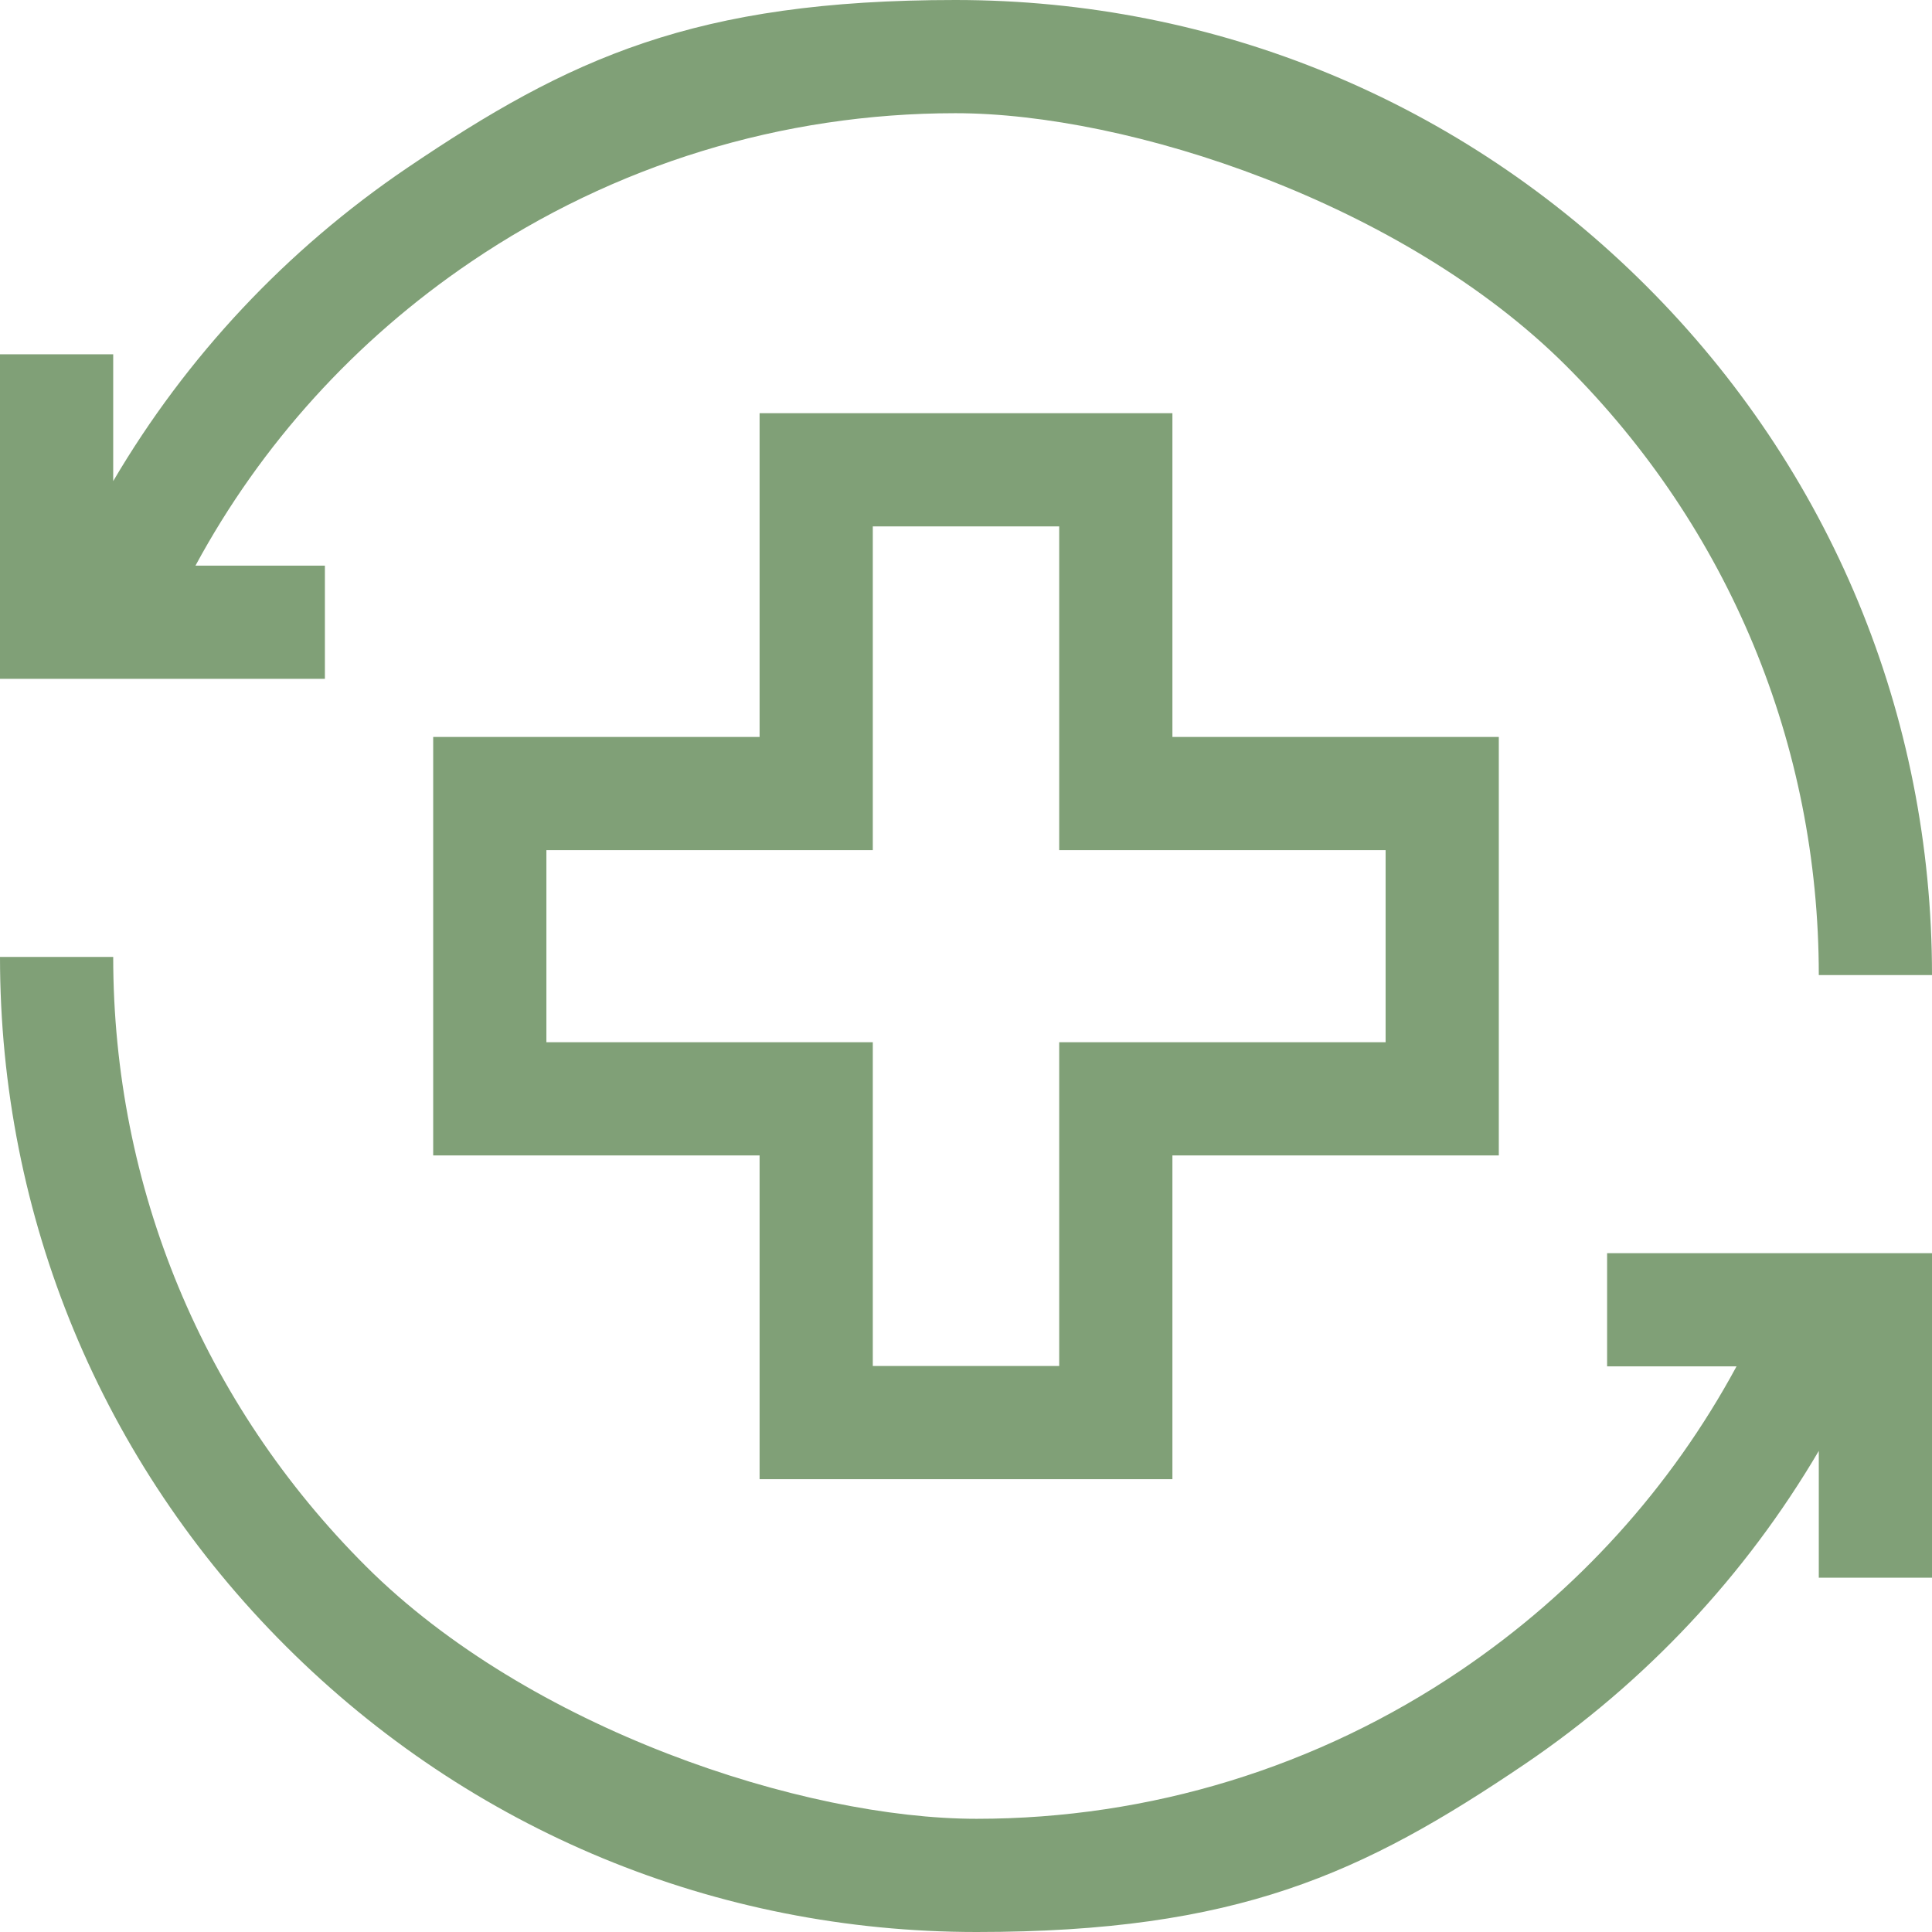 <?xml version="1.0" encoding="UTF-8"?>
<svg id="Capa_1" data-name="Capa 1" xmlns="http://www.w3.org/2000/svg" version="1.1" viewBox="0 0 512 512">
  <defs>
    <style>
      .cls-1 {
        fill: #80a077;
        stroke-width: 0px;
      }
    </style>
  </defs>
  <g>
    <path class="cls-1" d="M425.9,362.1h34.3c-17.4,32.2-42.3,59.7-73,80.5-37.9,25.7-82.4,39.4-128.4,39.4s-118.6-23.8-161.8-66.9c-43.2-43.1-67-100.5-67-161.5H0C0,322.6,26.9,387.5,75.8,436.3c48.9,48.8,113.9,75.7,183,75.7s102.3-15.4,145.3-44.5c32-21.7,58.5-50,77.9-83v33.6h30v-86h-86.1v30Z"/>
    <path class="cls-1" d="M86.1,149.9h-34.3c17.4-32.2,42.3-59.7,73-80.5,37.9-25.7,82.4-39.4,128.4-39.4s118.6,23.8,161.8,66.9c43.2,43.1,67,100.5,67,161.5h30c0-69-26.9-133.9-75.8-182.7C387.3,26.9,322.3,0,253.2,0s-102.3,15.4-145.3,44.5c-32,21.7-58.5,50-77.9,83v-33.6H0v86h86.1v-30Z"/>
  </g>
  <path class="cls-1" d="M310.7,392h-109.4v-85.8h-86.5v-110.9h86.5v-85.8h109.4v85.8h86.5v110.9h-86.5v85.8ZM231.3,362h49.4v-85.8h86.5v-50.9h-86.5v-85.8h-49.4v85.8h-86.5v50.9h86.5v85.8Z"/>
</svg>